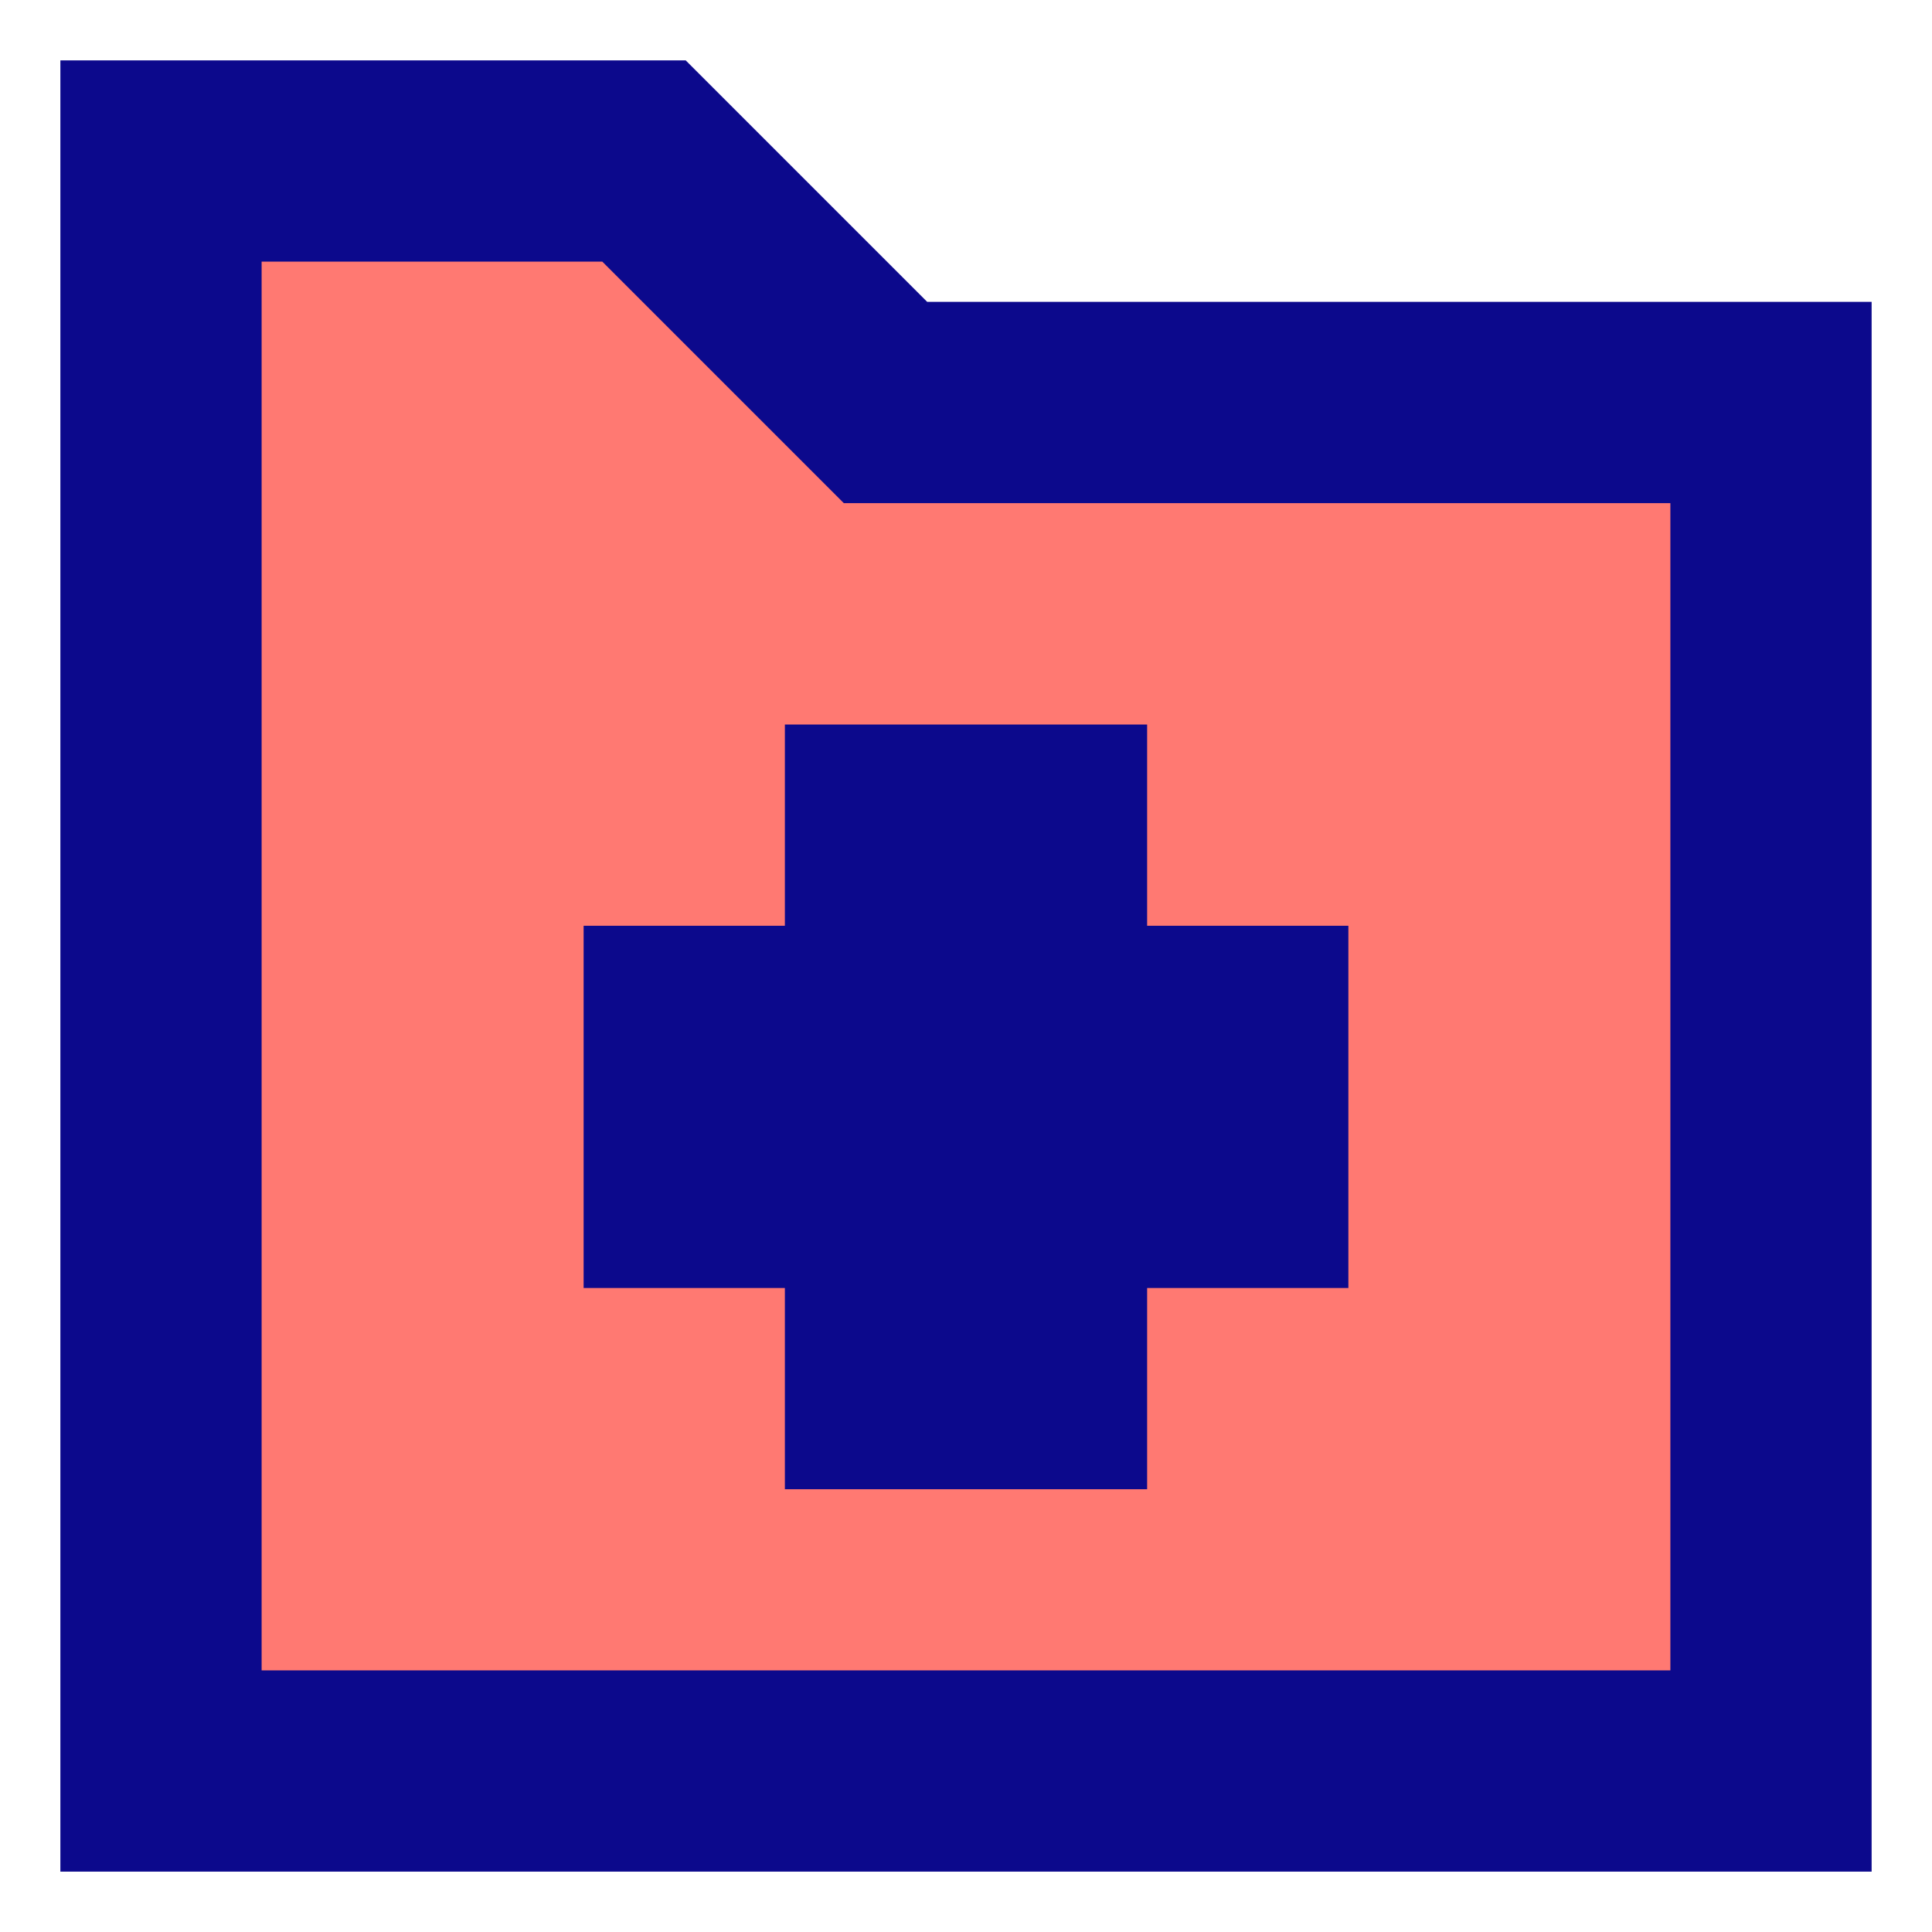 <svg xmlns="http://www.w3.org/2000/svg" fill="none" viewBox="0 0 24 24" id="Medical-Folder--Streamline-Sharp">
  <desc>
    Medical Folder Streamline Icon: https://streamlinehq.com
  </desc>
  <g id="medical-folder--medical-folder-report-history-cross">
    <path id="Rectangle 18" fill="#ff7972" d="M22 22V5H11L8 2H2v20h20Z" stroke-width="1"></path>
    <path id="Union" fill="#0c098c" fill-rule="evenodd" d="M2 0.75H0.75v22.5H23.25V3.75H11.518L8.884 1.116 8.518 0.75H2Zm1.25 20V3.25h4.232l2.634 2.634 0.366 0.366H20.75v14.5H3.25ZM14.25 9h-4.5v2.5h-2.5V16h2.5v2.5h4.5V16h2.5v-4.5h-2.5V9Z" clip-rule="evenodd" stroke-width="1"></path>
  </g>
</svg>